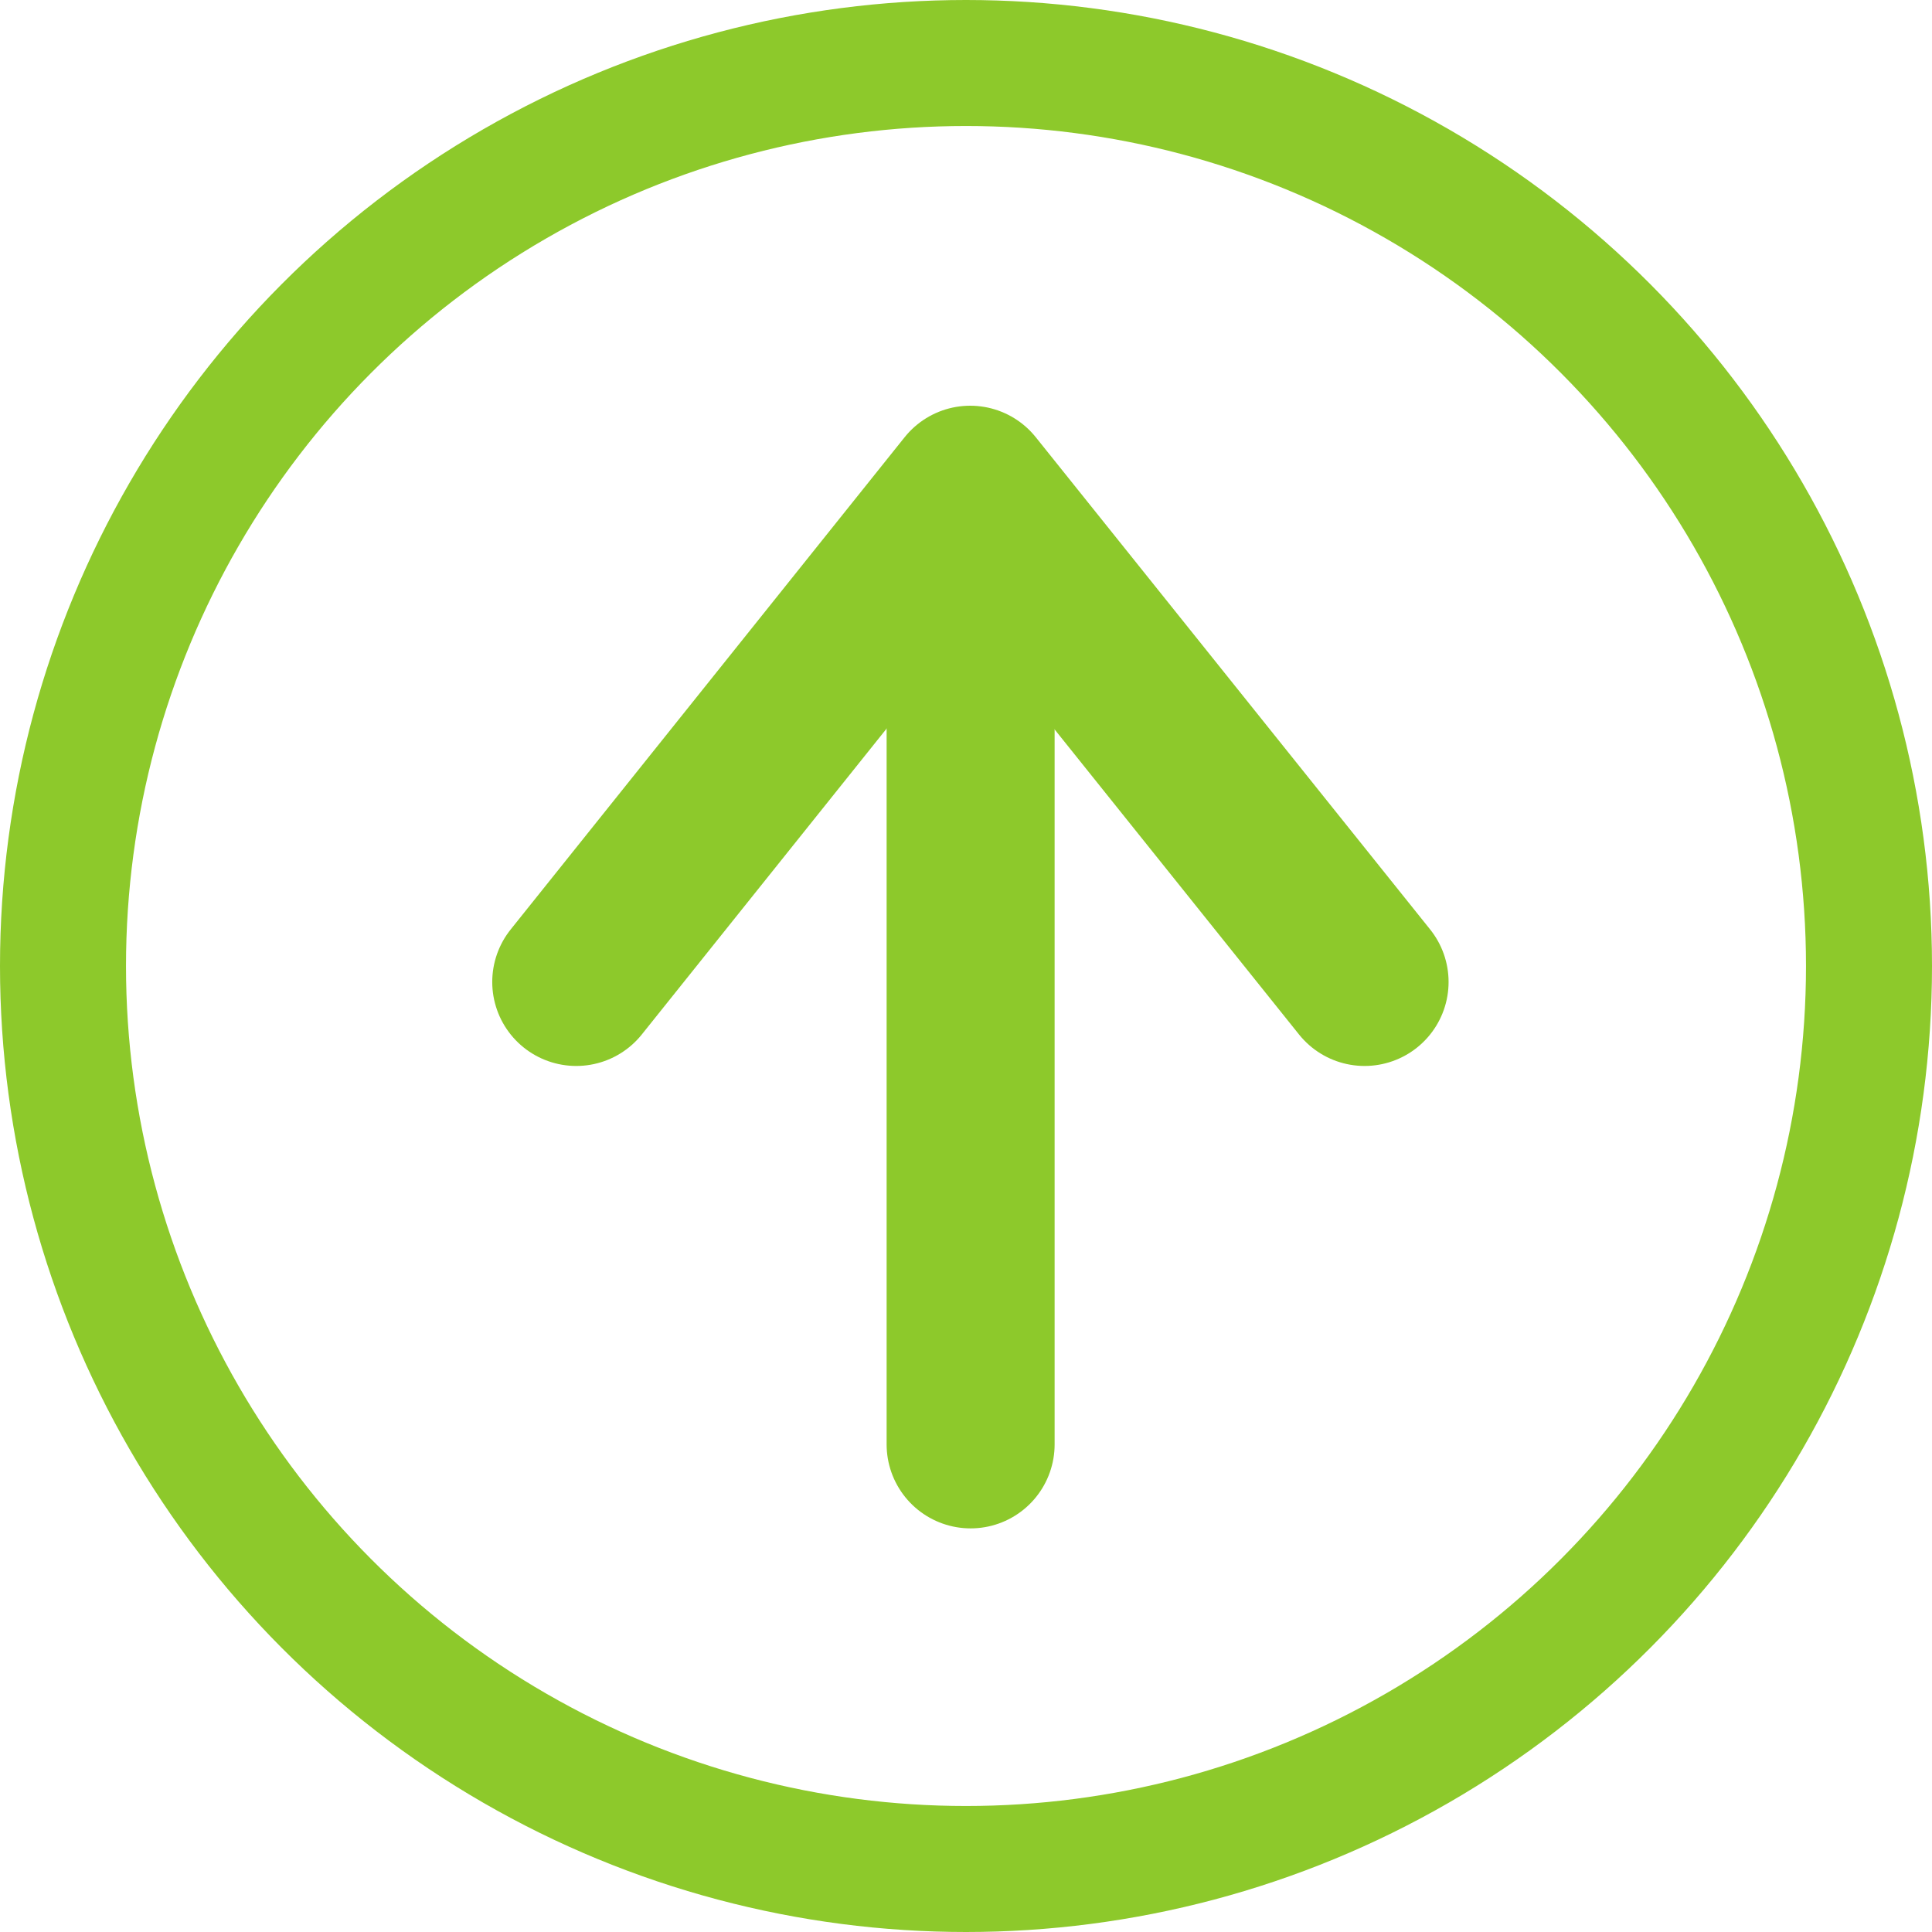 <svg xmlns="http://www.w3.org/2000/svg" viewBox="0 0 46 46">
  <defs>
    <style>
      .cls-1, .cls-2, .cls-3 {
        fill: none;
        stroke: #8dc92b;
      }

      .cls-1 {
        stroke-width: 3px;
      }

      .cls-2, .cls-3 {
        stroke-linecap: round;
        stroke-width: 4px;
      }

      .cls-2 {
        stroke-linejoin: round;
      }
    </style>
  </defs>
  <g id="Livello_2" data-name="Livello 2">
    <g id="Livello_1-2" data-name="Livello 1">
      <g id="Raggruppa_4" data-name="Raggruppa 4">
        <g id="Ellisse_25" data-name="Ellisse 25">
          <circle class="cls-1" cx="23" cy="23" r="21.5"/>
        </g>
        <g id="Raggruppa_385" data-name="Raggruppa 385">
          <path id="Tracciato_153" data-name="Tracciato 153" class="cls-2" d="M13.72,23.38,23.1,11.66l9.39,11.72"/>
          <path id="Tracciato_265" data-name="Tracciato 265" class="cls-3" d="M23.11,13.39v21"/>
        </g>
      </g>
    </g>
  </g>
</svg>
